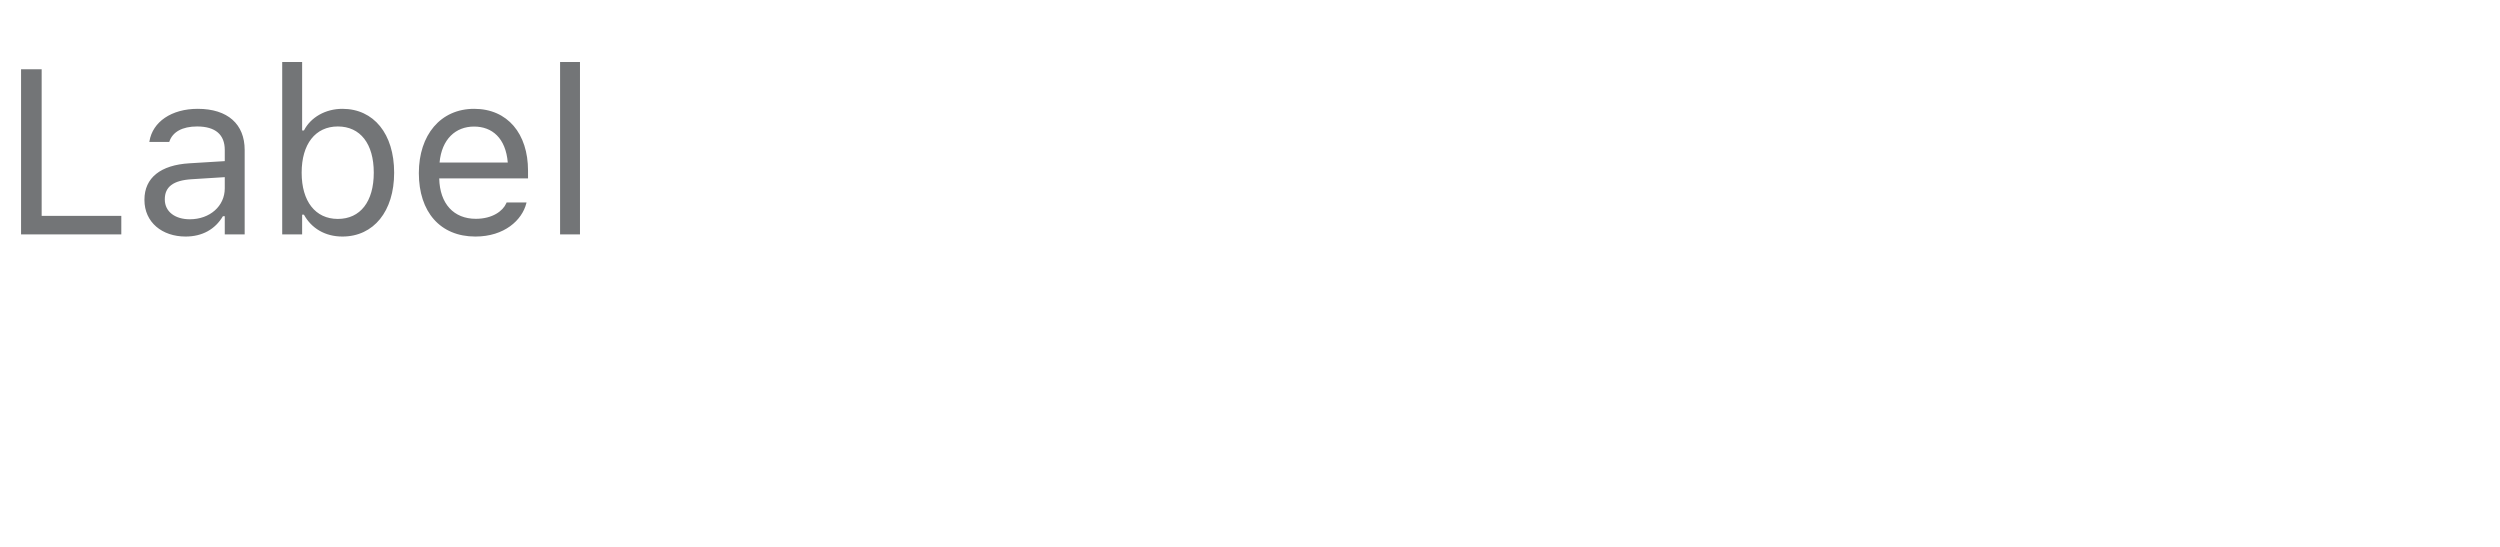 <svg width="128" height="28" viewBox="0 0 128 28" fill="none" xmlns="http://www.w3.org/2000/svg">
<path d="M1.078 12H6.211V11.051H2.133V3.545H1.078V12ZM9.504 12.111C10.354 12.111 11.016 11.742 11.414 11.068H11.508V12H12.527V7.676C12.527 6.363 11.666 5.572 10.125 5.572C8.777 5.572 7.816 6.24 7.652 7.23L7.646 7.266H8.666L8.672 7.248C8.836 6.756 9.334 6.475 10.09 6.475C11.033 6.475 11.508 6.896 11.508 7.676V8.25L9.697 8.361C8.227 8.449 7.395 9.1 7.395 10.225V10.236C7.395 11.385 8.303 12.111 9.504 12.111ZM8.438 10.213V10.201C8.438 9.574 8.859 9.234 9.82 9.176L11.508 9.07V9.645C11.508 10.547 10.752 11.227 9.715 11.227C8.982 11.227 8.438 10.852 8.438 10.213ZM17.531 12.111C19.131 12.111 20.18 10.816 20.18 8.848V8.836C20.18 6.855 19.137 5.572 17.531 5.572C16.664 5.572 15.908 6.006 15.562 6.68H15.469V3.176H14.449V12H15.469V10.992H15.562C15.949 11.695 16.652 12.111 17.531 12.111ZM17.297 11.209C16.148 11.209 15.445 10.307 15.445 8.848V8.836C15.445 7.377 16.148 6.475 17.297 6.475C18.451 6.475 19.137 7.365 19.137 8.836V8.848C19.137 10.318 18.451 11.209 17.297 11.209ZM24.34 12.111C25.828 12.111 26.73 11.268 26.947 10.412L26.959 10.365H25.939L25.916 10.418C25.746 10.799 25.219 11.203 24.363 11.203C23.238 11.203 22.518 10.441 22.488 9.135H27.035V8.736C27.035 6.85 25.992 5.572 24.275 5.572C22.559 5.572 21.445 6.908 21.445 8.859V8.865C21.445 10.846 22.535 12.111 24.34 12.111ZM24.27 6.48C25.201 6.48 25.893 7.072 25.998 8.32H22.506C22.617 7.119 23.332 6.48 24.27 6.48ZM28.676 12H29.695V3.176H28.676V12Z" fill="#737577"/>
</svg>
